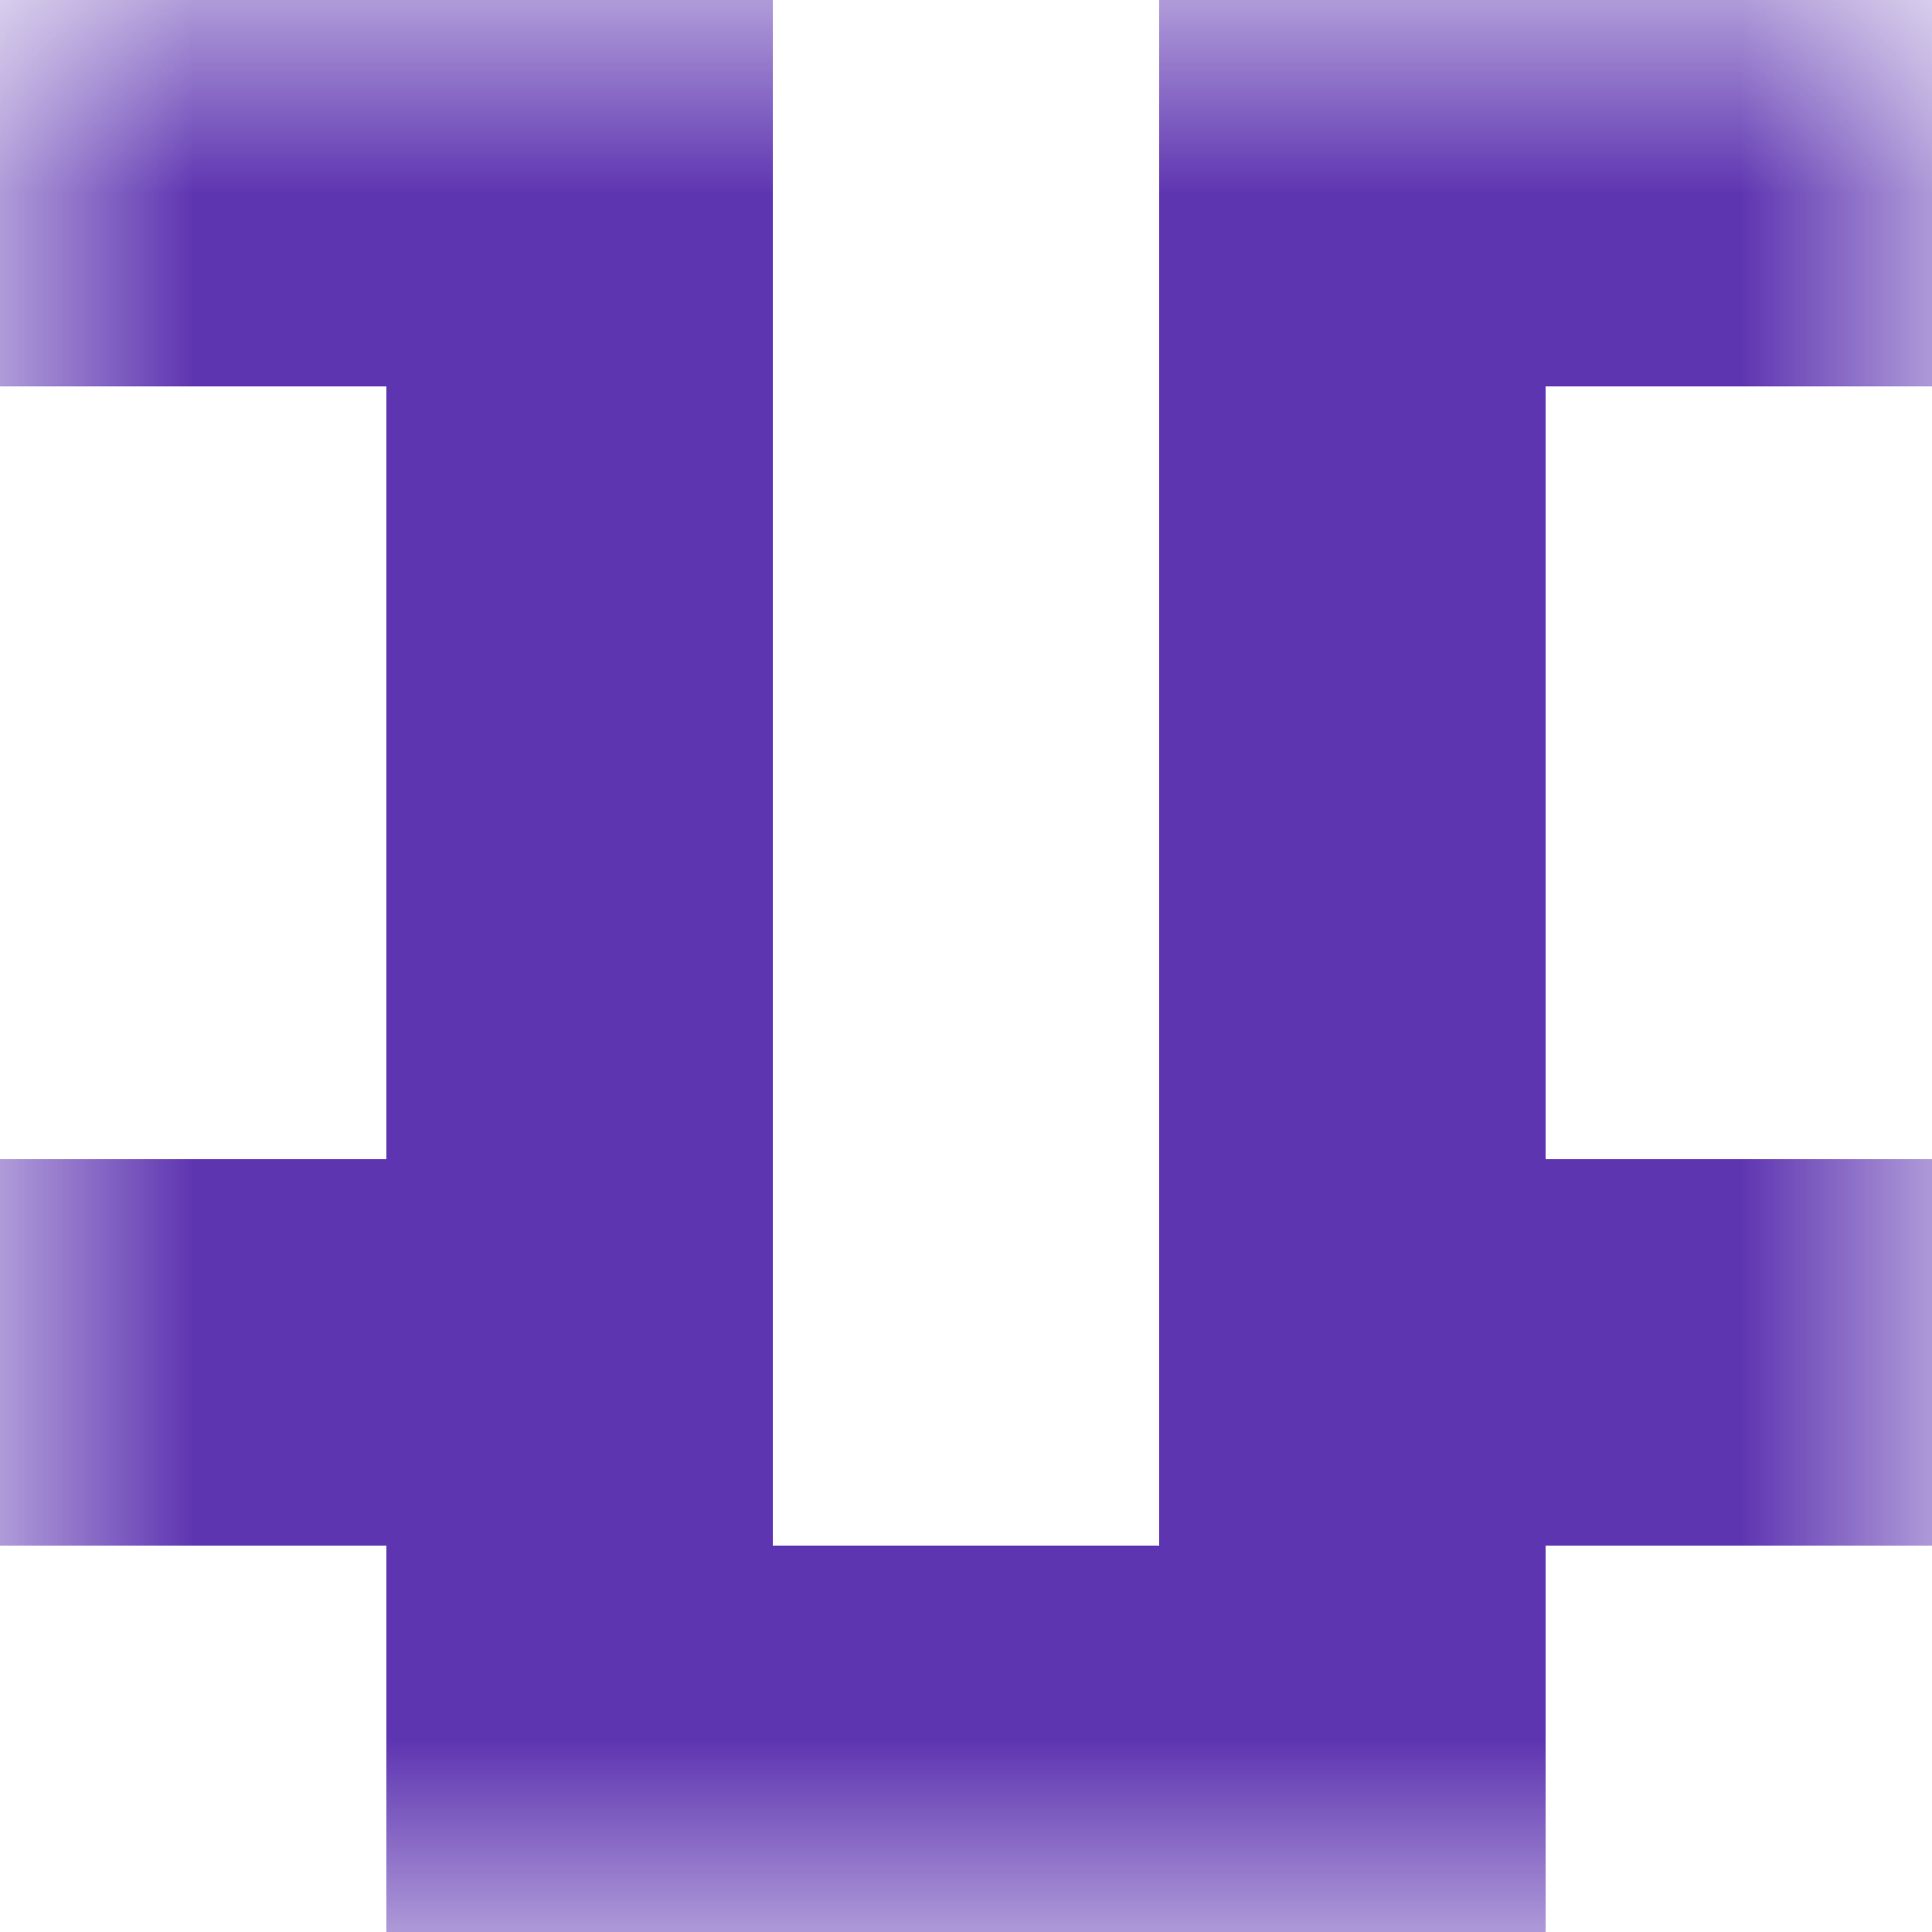 <svg xmlns="http://www.w3.org/2000/svg" viewBox="0 0 5 5" fill="none" shape-rendering="crispEdges"><mask id="viewboxMask"><rect width="5" height="5" rx="0" ry="0" x="0" y="0" fill="#fff" /></mask><g mask="url(#viewboxMask)"><path d="M2 0H0v1h2V0ZM5 0H3v1h2V0Z" fill="#5e35b1"/><path d="M2 1H1v1h1V1ZM4 1H3v1h1V1Z" fill="#5e35b1"/><path d="M2 2H1v1h1V2ZM4 2H3v1h1V2Z" fill="#5e35b1"/><path d="M2 3H0v1h2V3ZM5 3H3v1h2V3Z" fill="#5e35b1"/><path fill="#5e35b1" d="M1 4h3v1H1z"/></g></svg>